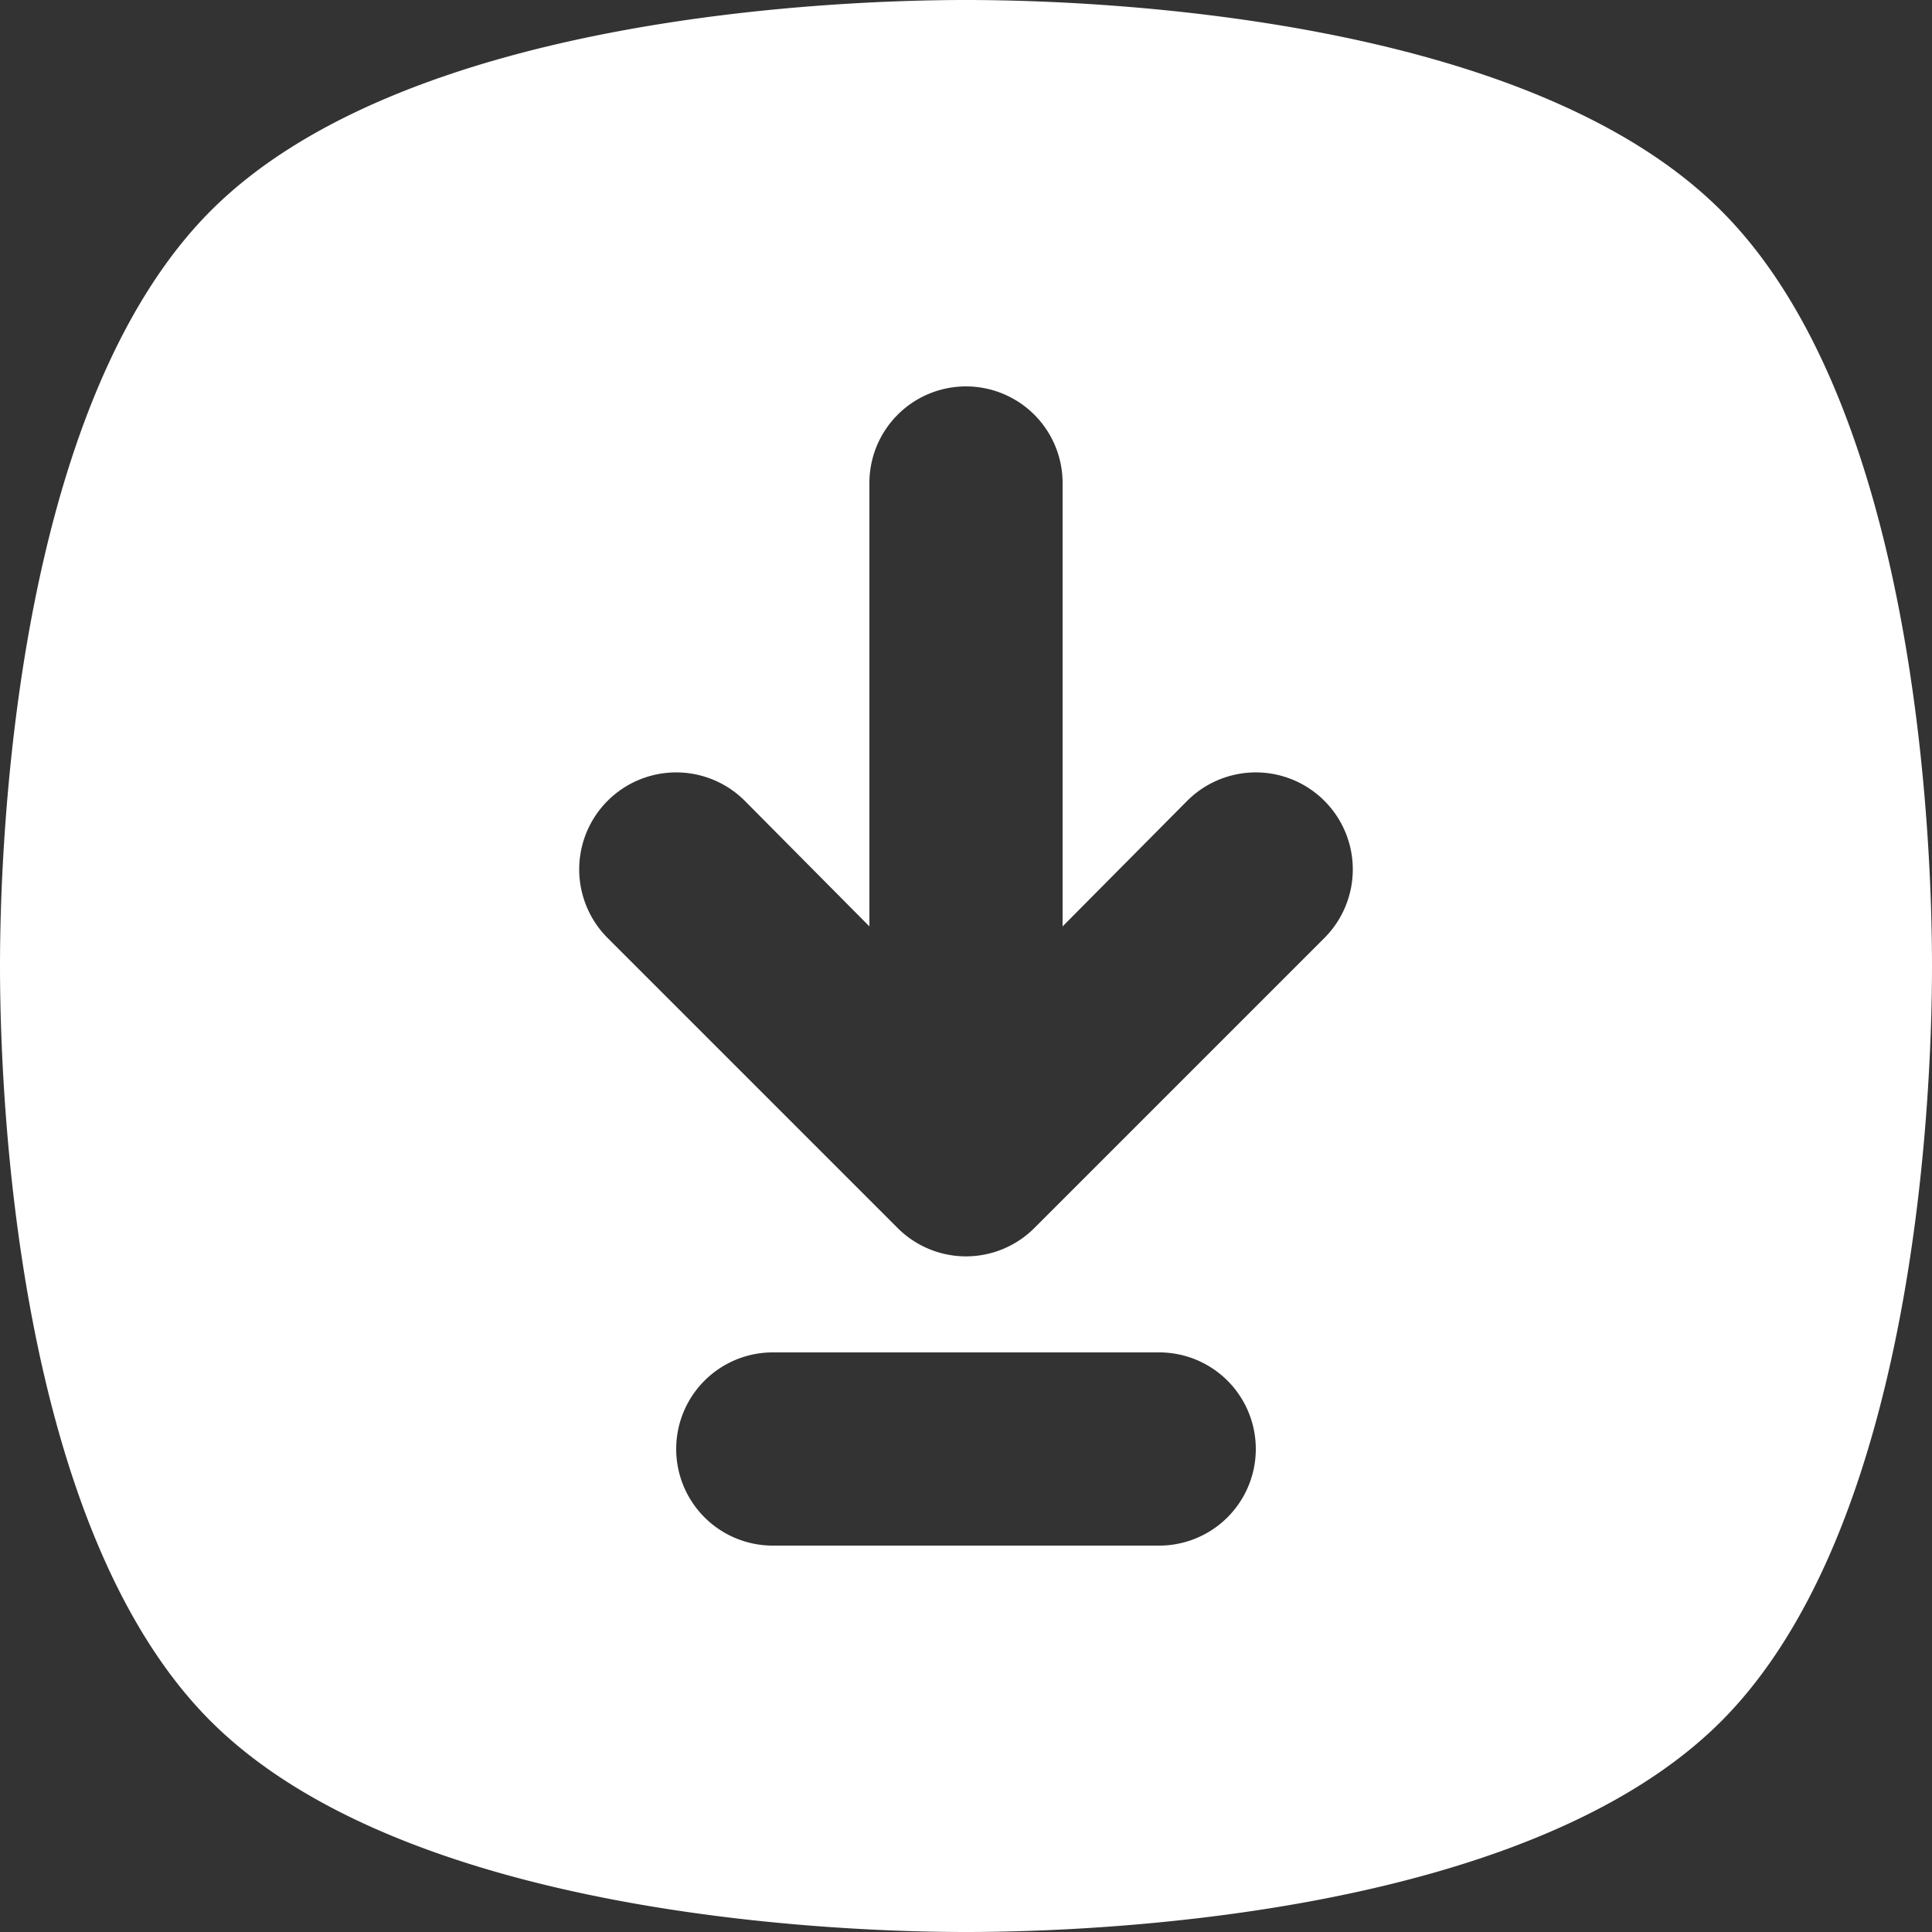 <svg xmlns="http://www.w3.org/2000/svg" width="22" height="22" viewBox="0 0 22 22"><rect x="0" y="0" width="22" height="22" fill="#333333" stroke="none"/><g transform="translate(-2 -2)"><path d="M21.6,4.4C19.38,2.176,14.452,2,13,2s-6.38.176-8.6,2.4S2,11.548,2,13s.176,6.38,2.4,8.6S11.548,24,13,24s6.38-.176,8.6-2.4S24,14.452,24,13,23.824,6.62,21.6,4.4ZM15.2,19.6H10.8a1.1,1.1,0,0,1,0-2.2h4.4a1.1,1.1,0,0,1,0,2.2Zm1.881-6.919-3.3,3.3a1.1,1.1,0,0,1-1.562,0l-3.3-3.3a1.1,1.1,0,1,1,1.562-1.562l1.419,1.43V7.5a1.1,1.1,0,1,1,2.2,0v5.049l1.419-1.43a1.1,1.1,0,1,1,1.562,1.562Z" transform="translate(0 0)" fill="#fff"/></g></svg>